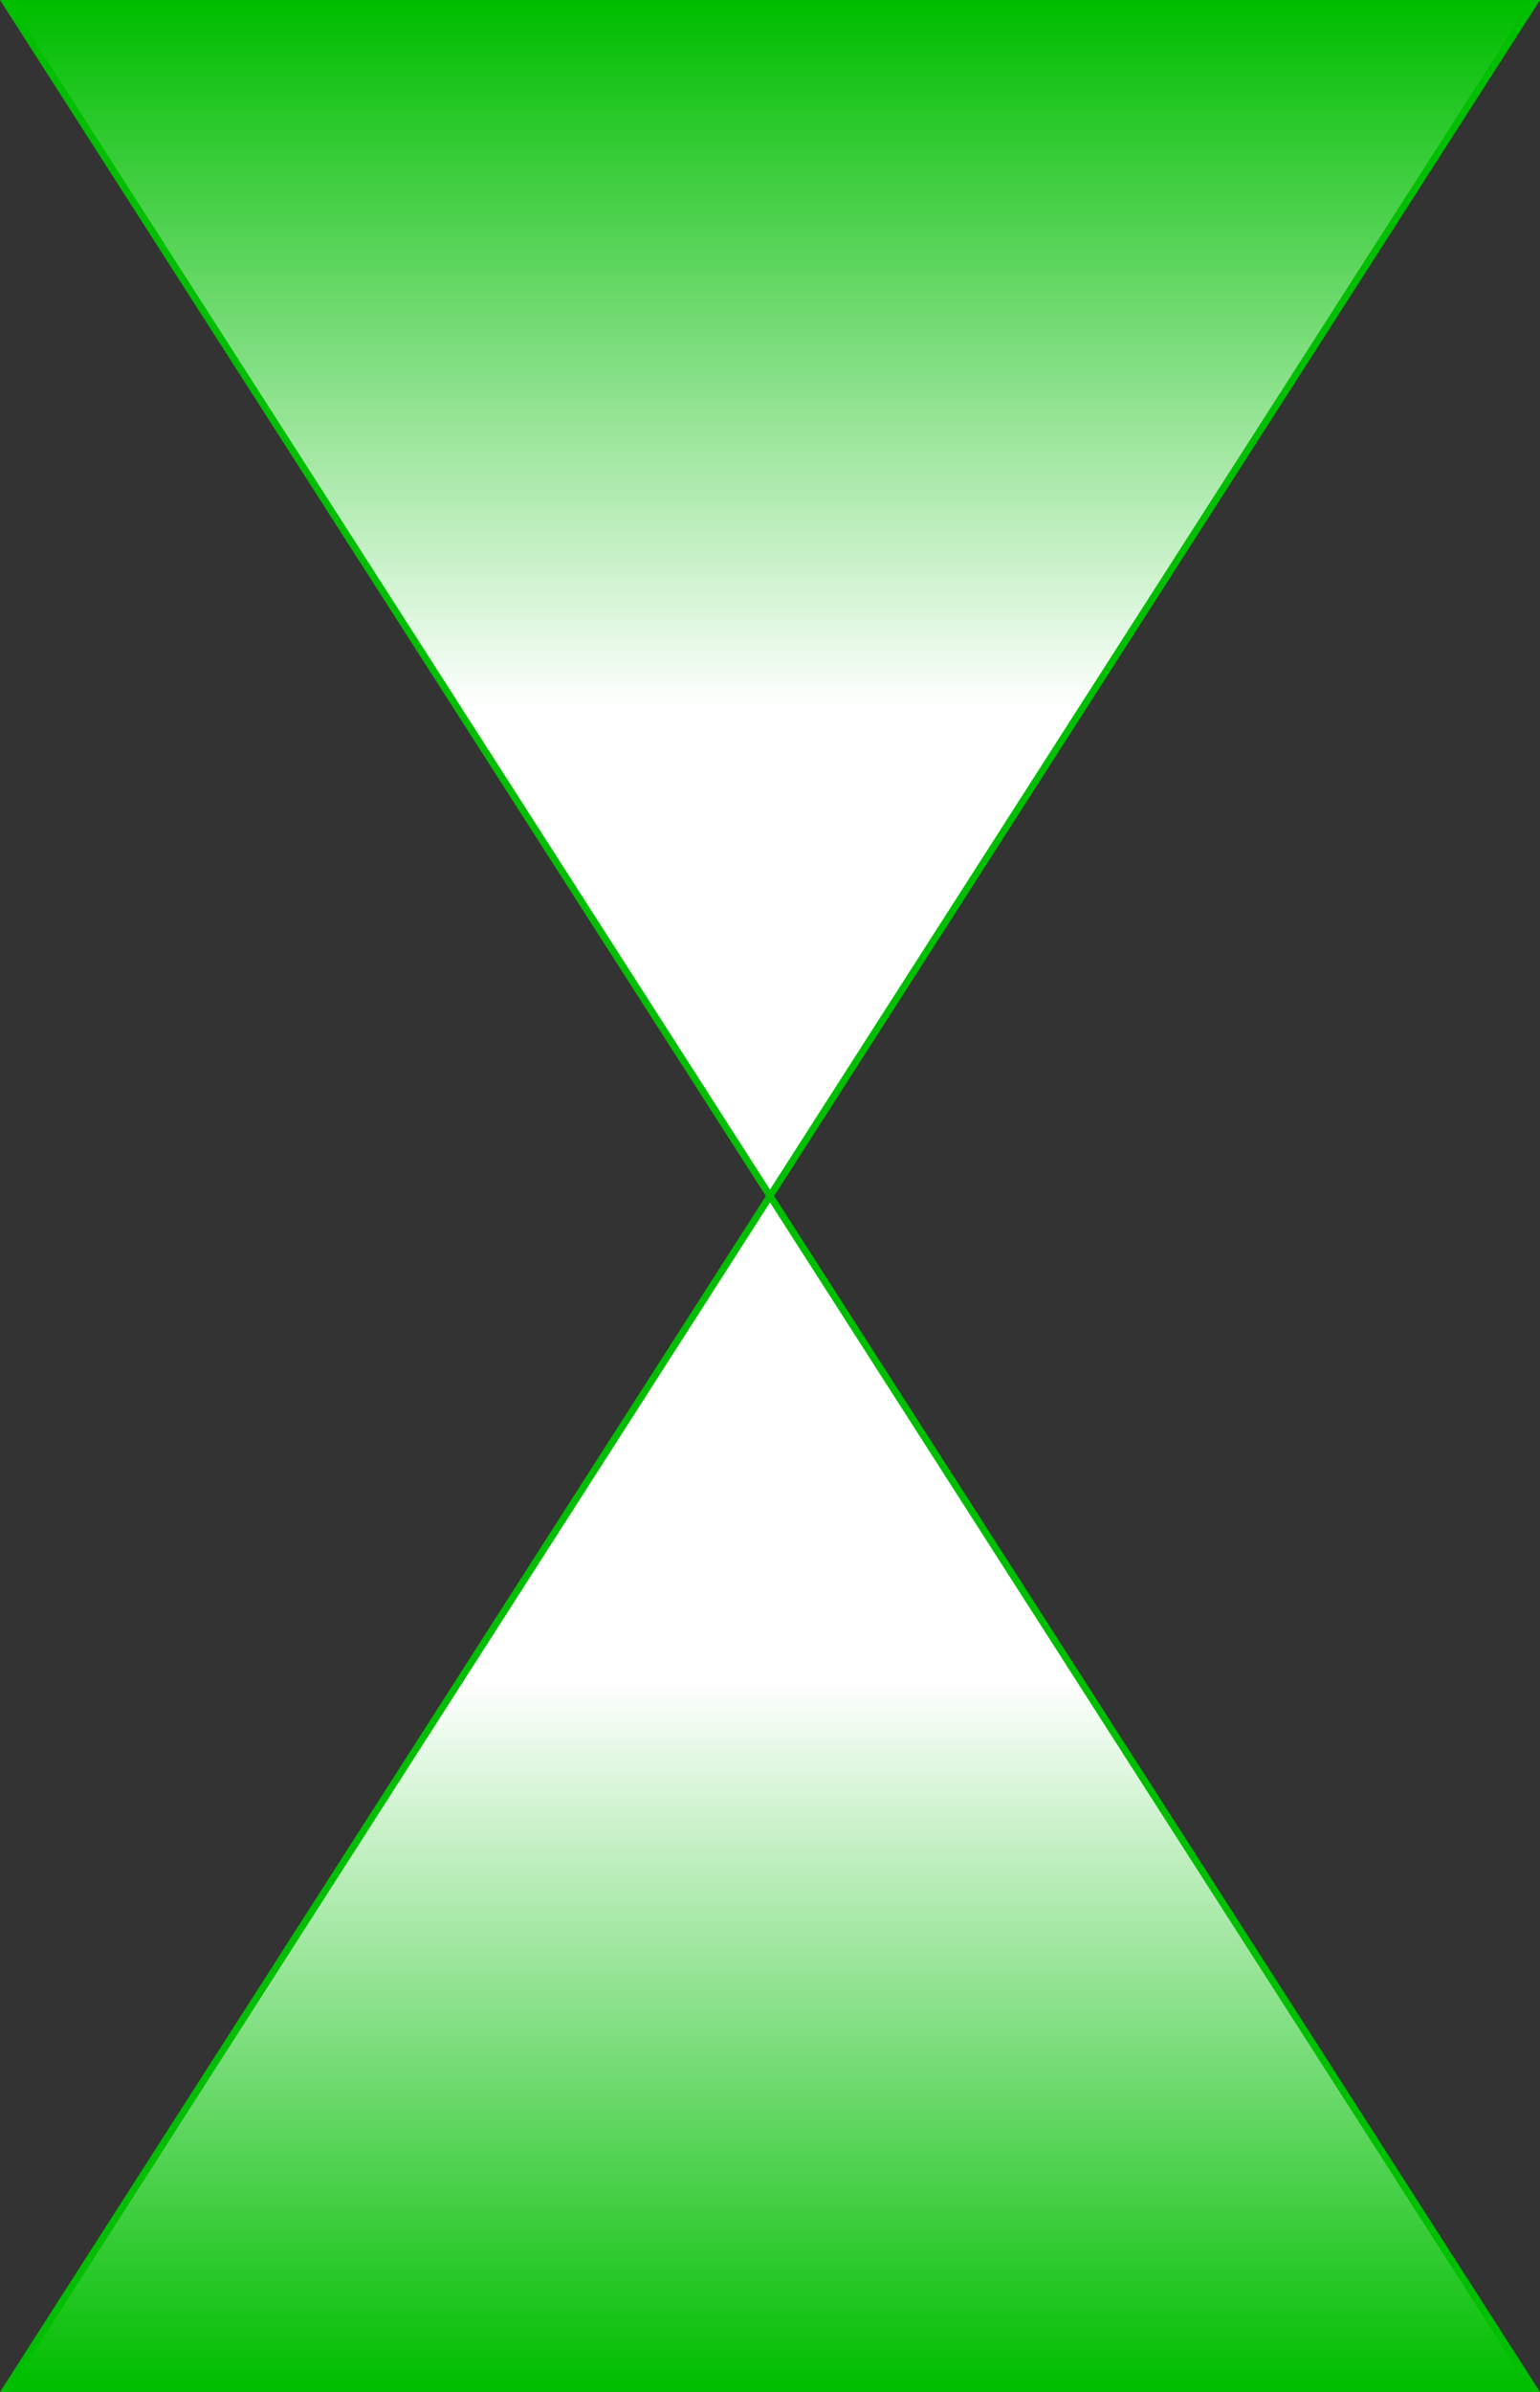 <svg xmlns="http://www.w3.org/2000/svg" xmlns:xlink="http://www.w3.org/1999/xlink" width="221.035" height="343.041" viewBox="0 0 221.035 343.041">
  <rect x="0" y="0" width="221.035" height="343.041" fill="#333333" stroke="none"/>
  <defs>
    <linearGradient id="linear-gradient" x1="0.5" y1="1" x2="0.5" gradientUnits="objectBoundingBox">
      <stop offset="0.407" stop-color="#fff"/>
      <stop offset="1" stop-color="#00be00"/>
    </linearGradient>
  </defs>
  <g id="グループ_6732" data-name="グループ 6732" transform="translate(16492.492 15143.27)">
    <path id="パス_16257" data-name="パス 16257" d="M252.68,346.3l109.6,171.021L471.884,346.3Z" transform="translate(-16744.256 -15489.066)" stroke="#00be00" stroke-width="1" fill="url(#linear-gradient)"/>
    <path id="パス_16258" data-name="パス 16258" d="M0,0,109.6,171.021,219.2,0Z" transform="translate(-16272.373 -14800.729) rotate(180)" stroke="#00be00" stroke-width="1" fill="url(#linear-gradient)"/>
  </g>
</svg>
